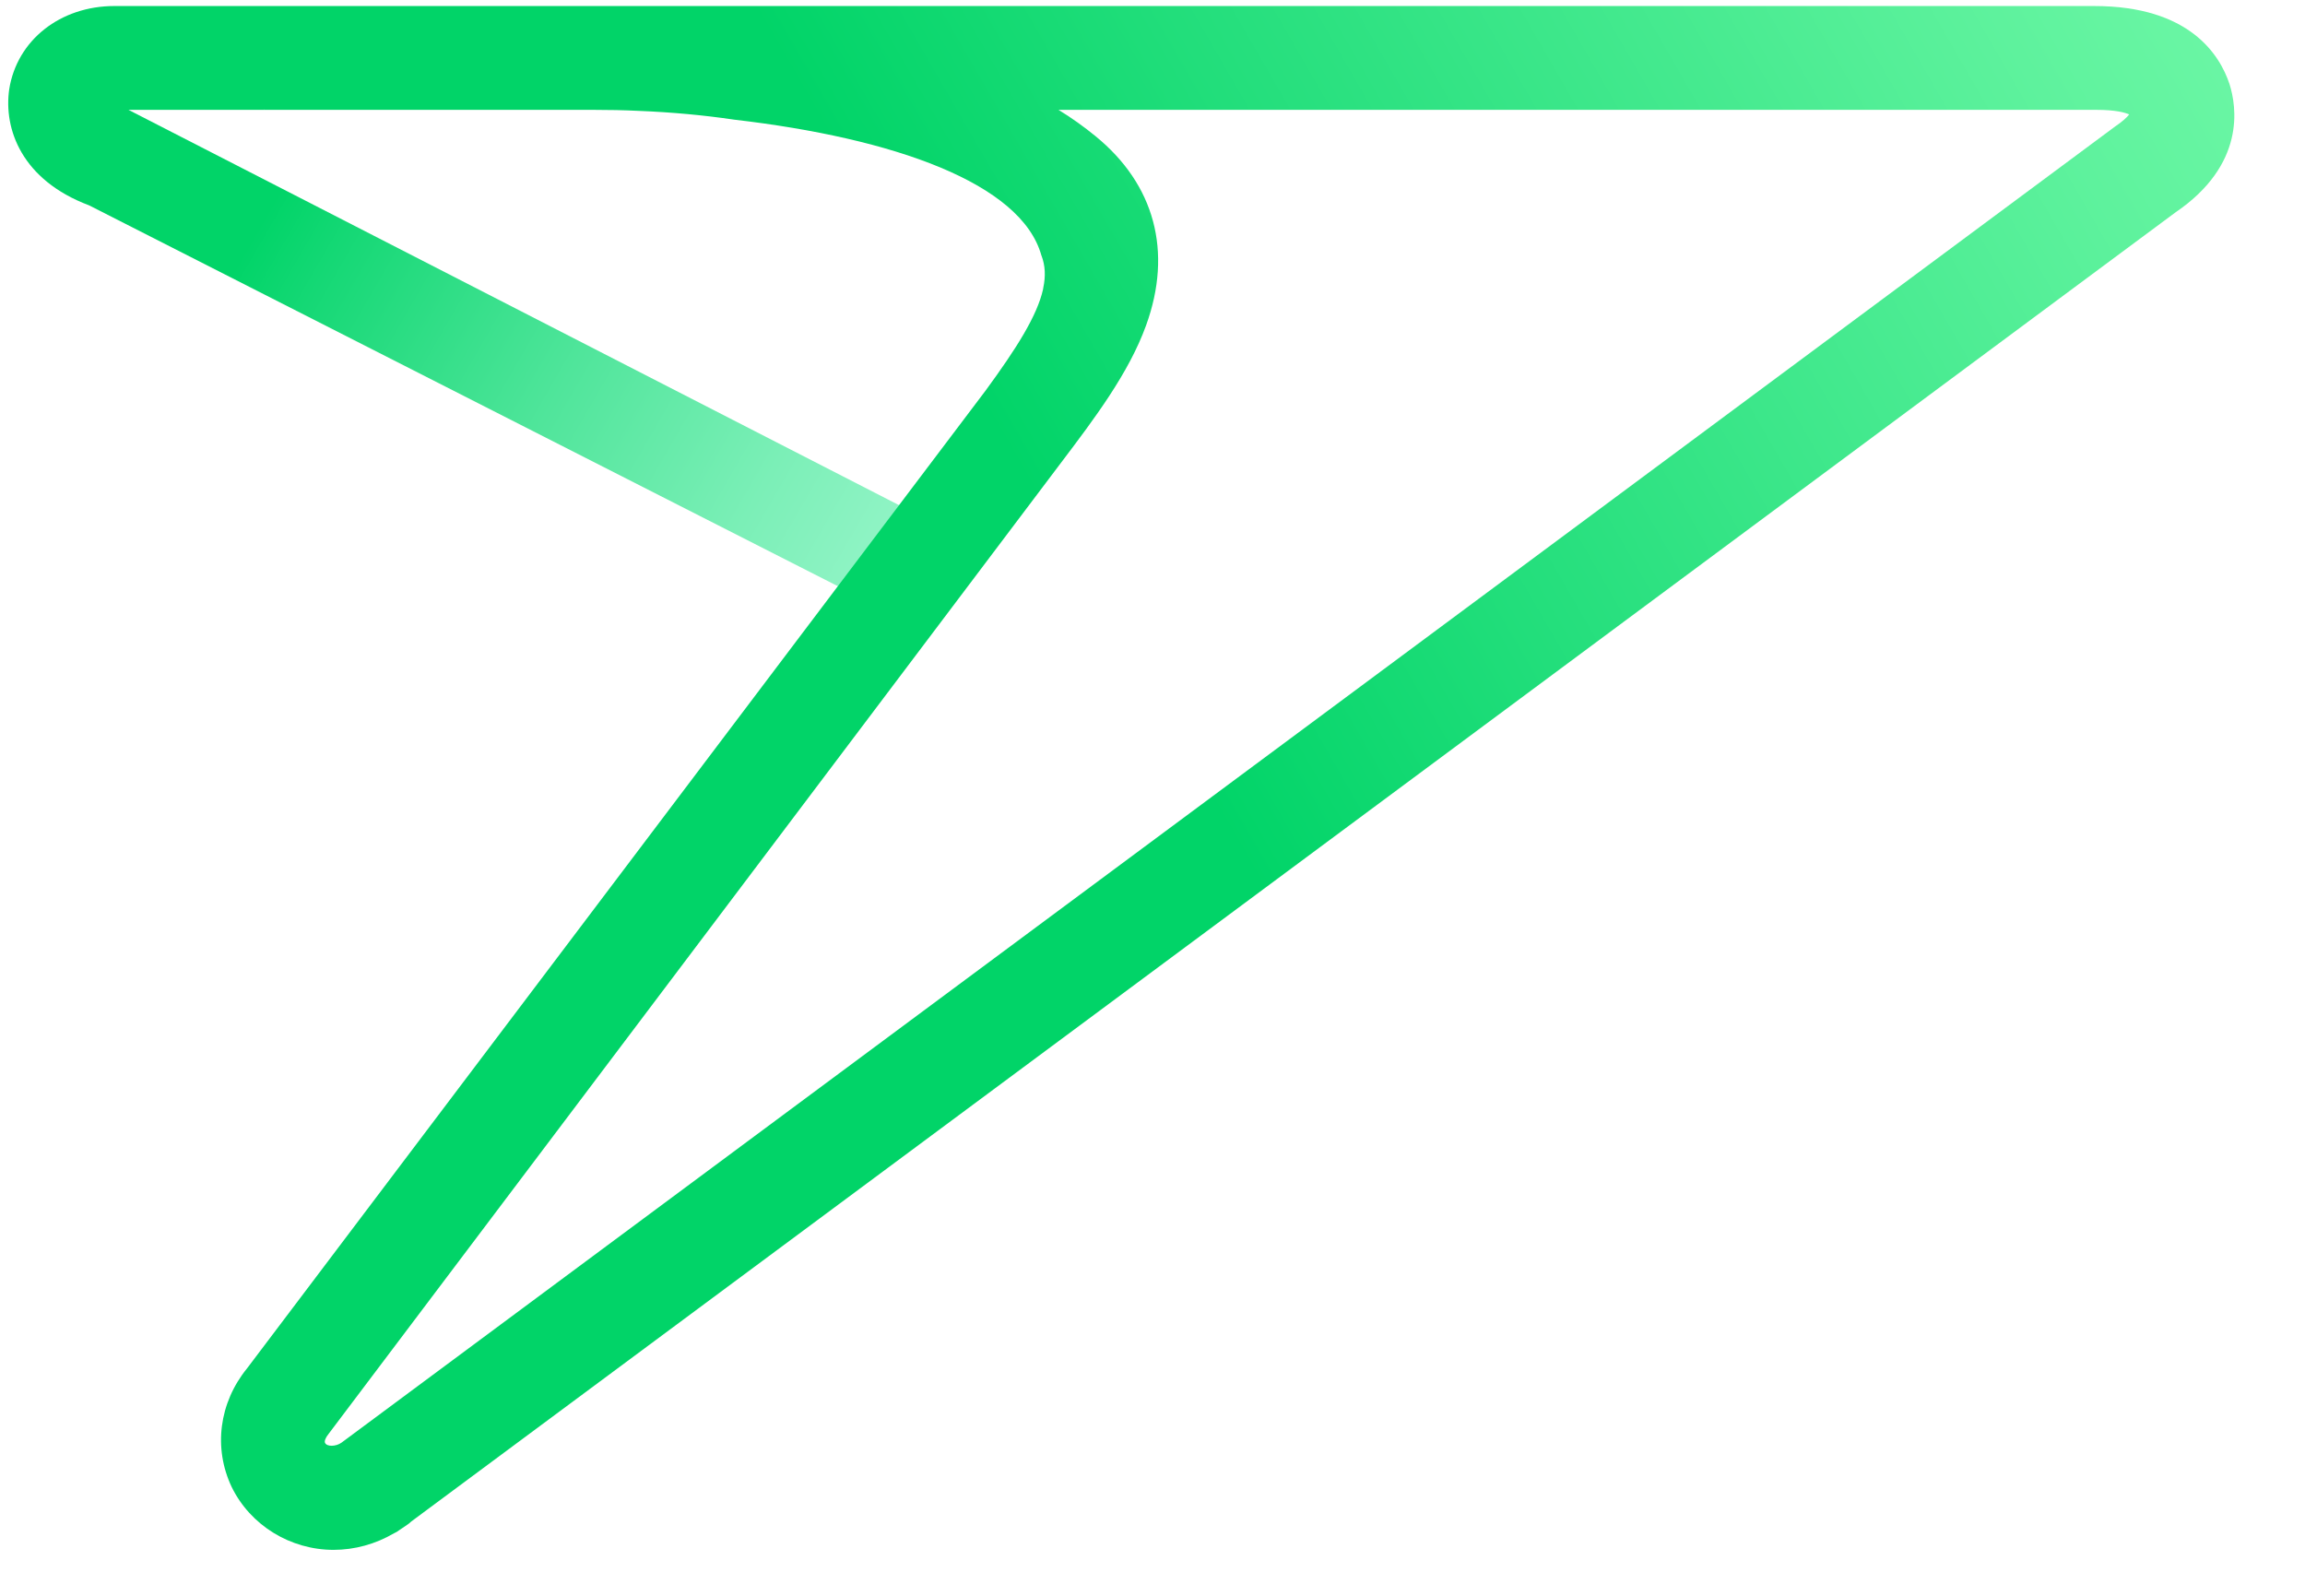 <svg viewBox="0 0 260 180" xmlns="http://www.w3.org/2000/svg">
  <defs>
    <linearGradient
      id="favicon_1"
      gradientUnits="userSpaceOnUse"
      x1="32.708"
      y1="19.464"
      x2="115.061"
      y2="67.11"
    >
      <stop offset="0" stop-color="#01D468" />
      <stop offset="0.095" stop-color="#15D875" />
      <stop offset="0.407" stop-color="#50E59B" />
      <stop offset="0.672" stop-color="#7BEFB7" />
      <stop offset="0.878" stop-color="#96F5C9" />
      <stop offset="1" stop-color="#A0F7CF" />
    </linearGradient>
    <linearGradient
      id="favicon_2"
      gradientUnits="userSpaceOnUse"
      x1="110.127"
      y1="44.667"
      x2="248.264"
      y2="-35.112"
    >
      <stop offset="0" stop-color="#01D468" />
      <stop offset="0.256" stop-color="#22DE7B" />
      <stop offset="0.759" stop-color="#5EF29D" />
      <stop offset="1" stop-color="#75F9AB" />
    </linearGradient>
  </defs>
  <path
    fill="url(#favicon_1)"
    d="M101.448,56.999l-6.778,9.203L10.061,23.168c-7.63-2.865-9.664-8.63-9.022-13.093 c0.876-5.552,5.766-9.395,11.866-9.395H29.82l2.037,5.521l-2.037,6.189H14.49L101.448,56.999z"
  />
  <path
    fill="url(#favicon_2)"
    d="M251.479,9.469c-1.092-3.283-4.508-8.788-15.24-8.788H29.82v11.71h37.156 c1.72,0,3.385,0.033,4.991,0.111c3.879,0.156,7.429,0.496,10.666,0.968c0.045,0.011,0.089,0.011,0.137,0.021 c18.072,2.092,32.424,7.172,34.695,15.319c0,0.023,0.009,0.034,0.021,0.046c0.416,1.1,0.473,2.293,0.191,3.619 c-0.012,0.044-0.012,0.089-0.021,0.146c-0.664,2.99-2.979,6.654-6.486,11.441L27.863,154.354c-3.146,3.865-3.819,8.979-1.73,13.374 c2.104,4.315,6.609,7.091,11.489,7.091c2.37,0,4.718-0.642,6.832-1.875c0.203-0.091,0.405-0.204,0.585-0.35l0.864-0.584 c0.17-0.112,0.338-0.237,0.474-0.382L245.376,23.967C253.323,18.561,252.301,12.043,251.479,9.469z M238.554,14.289L38.521,162.727 c-0.653,0.461-1.641,0.461-1.854,0.034c-0.101-0.191,0.044-0.597,0.415-1.046l82.631-109.56c3.731-4.935,7.6-10.037,9.564-15.454 c3.014-8.316,0.979-15.904-5.733-21.365c-1.269-1.035-2.64-2.024-4.146-2.945h117.067c2.212,0,3.257,0.313,3.706,0.518 C239.937,13.211,239.466,13.671,238.554,14.289z"
  />
</svg>
